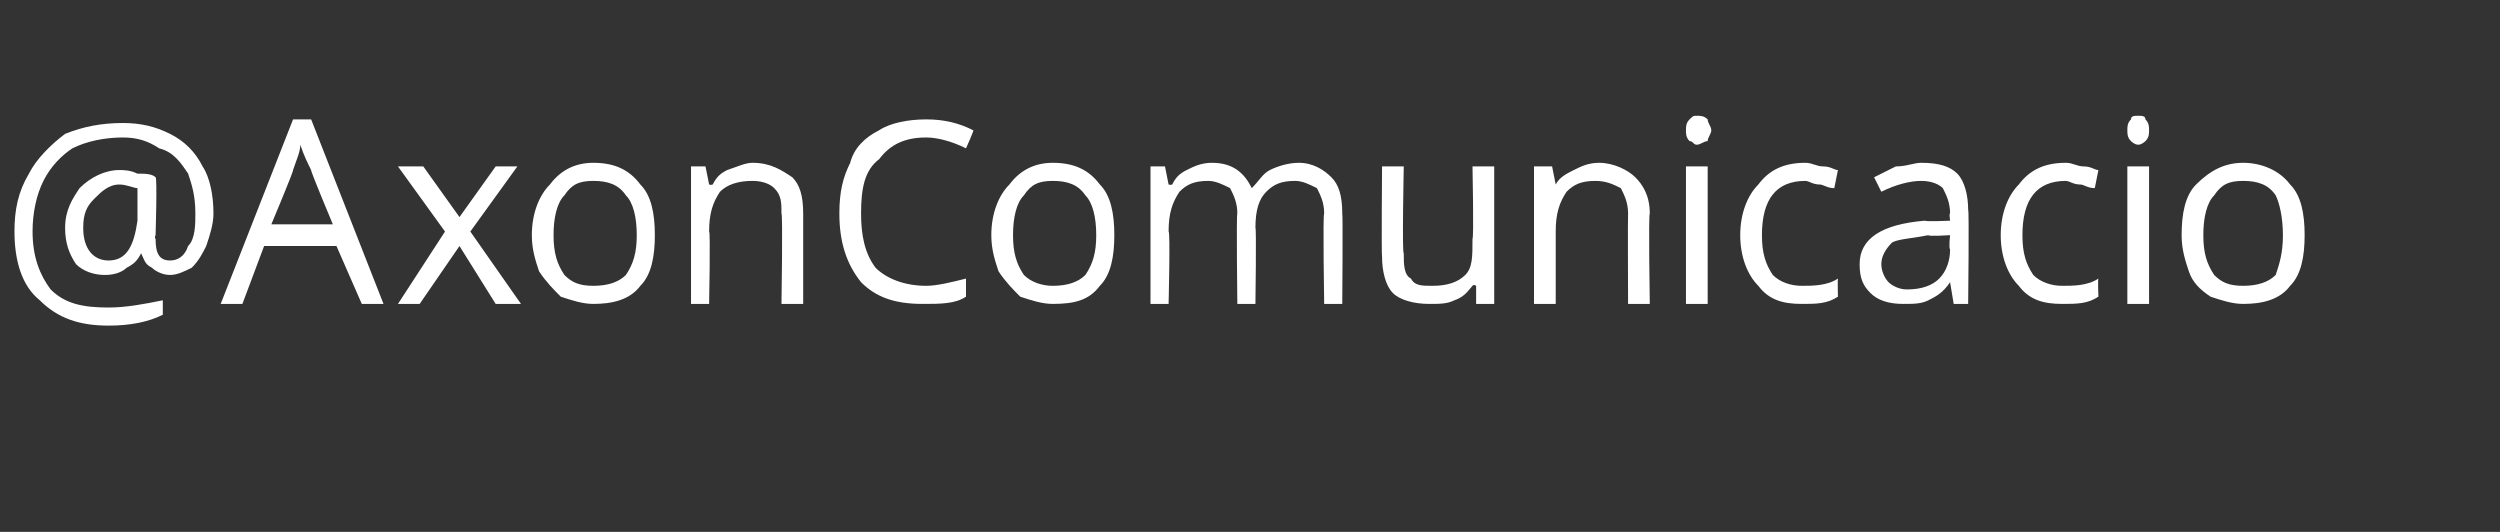 <?xml version="1.0" standalone="no"?><!DOCTYPE svg PUBLIC "-//W3C//DTD SVG 1.1//EN" "http://www.w3.org/Graphics/SVG/1.1/DTD/svg11.dtd"><svg xmlns="http://www.w3.org/2000/svg" version="1.1" width="69.1px" height="14.7px" viewBox="0 -3 69.1 14.7" style="top:-3px"><rect x="0" y="-3" width="69.1" height="14.7" fill="#333333" stroke="none"/>  <desc>@AxonComunicacio</desc>  <defs/>  <g id="Polygon31854">    <path d="M 5.9 2.9 C 5.9 3.2 5.8 3.5 5.7 3.8 C 5.6 4 5.5 4.2 5.3 4.4 C 5.1 4.5 4.9 4.6 4.7 4.6 C 4.5 4.6 4.3 4.5 4.2 4.4 C 4 4.3 4 4.2 3.9 4 C 3.9 4 3.9 4 3.9 4 C 3.8 4.2 3.7 4.3 3.5 4.4 C 3.4 4.5 3.2 4.6 2.9 4.6 C 2.6 4.6 2.3 4.5 2.1 4.3 C 1.9 4 1.8 3.7 1.8 3.3 C 1.8 2.8 2 2.5 2.2 2.2 C 2.5 1.9 2.9 1.7 3.3 1.7 C 3.4 1.7 3.6 1.7 3.8 1.8 C 4 1.8 4.2 1.8 4.3 1.9 C 4.35 1.89 4.3 3.5 4.3 3.5 C 4.3 3.5 4.26 3.57 4.3 3.6 C 4.3 4 4.4 4.2 4.7 4.2 C 4.9 4.2 5.1 4.1 5.2 3.8 C 5.4 3.6 5.4 3.2 5.4 2.9 C 5.4 2.4 5.3 2.1 5.2 1.8 C 5 1.5 4.8 1.2 4.4 1.1 C 4.1 0.9 3.8 0.8 3.4 0.8 C 2.9 0.8 2.4 0.9 2 1.1 C 1.7 1.3 1.4 1.6 1.2 2 C 1 2.4 0.9 2.9 0.9 3.4 C 0.9 4.1 1.1 4.6 1.4 5 C 1.8 5.4 2.3 5.5 3 5.5 C 3.5 5.5 4 5.4 4.5 5.3 C 4.5 5.3 4.5 5.7 4.5 5.7 C 4.1 5.9 3.6 6 3 6 C 2.2 6 1.6 5.8 1.1 5.3 C 0.6 4.9 0.4 4.2 0.4 3.4 C 0.4 2.8 0.5 2.3 0.8 1.8 C 1 1.4 1.4 1 1.8 0.7 C 2.3 0.5 2.8 0.4 3.4 0.4 C 3.9 0.4 4.3 0.5 4.7 0.7 C 5.1 0.9 5.4 1.2 5.6 1.6 C 5.8 1.9 5.9 2.4 5.9 2.9 Z M 2.3 3.3 C 2.3 3.9 2.6 4.2 3 4.2 C 3.5 4.2 3.7 3.8 3.8 3.1 C 3.8 3.1 3.8 2.2 3.8 2.2 C 3.7 2.2 3.5 2.1 3.3 2.1 C 3 2.1 2.8 2.3 2.6 2.5 C 2.4 2.7 2.3 2.9 2.3 3.3 Z M 10 5.4 L 9.3 3.8 L 7.3 3.8 L 6.7 5.4 L 6.1 5.4 L 8.1 0.3 L 8.6 0.3 L 10.6 5.4 L 10 5.4 Z M 9.2 3.2 C 9.2 3.2 8.57 1.7 8.6 1.7 C 8.5 1.5 8.4 1.3 8.3 1 C 8.3 1.2 8.2 1.4 8.1 1.7 C 8.13 1.7 7.5 3.2 7.5 3.2 L 9.2 3.2 Z M 12.3 3.4 L 11 1.6 L 11.7 1.6 L 12.7 3 L 13.7 1.6 L 14.3 1.6 L 13 3.4 L 14.4 5.4 L 13.7 5.4 L 12.7 3.8 L 11.6 5.4 L 11 5.4 L 12.3 3.4 Z M 18.1 3.5 C 18.1 4.1 18 4.6 17.7 4.9 C 17.4 5.3 16.9 5.4 16.4 5.4 C 16.1 5.4 15.8 5.3 15.5 5.2 C 15.3 5 15.1 4.8 14.9 4.5 C 14.8 4.2 14.7 3.9 14.7 3.5 C 14.7 2.9 14.9 2.4 15.2 2.1 C 15.5 1.7 15.9 1.5 16.4 1.5 C 17 1.5 17.4 1.7 17.7 2.1 C 18 2.4 18.1 2.9 18.1 3.5 Z M 15.3 3.5 C 15.3 4 15.4 4.3 15.6 4.6 C 15.8 4.8 16 4.9 16.4 4.9 C 16.8 4.9 17.1 4.8 17.3 4.6 C 17.5 4.3 17.6 4 17.6 3.5 C 17.6 3 17.5 2.6 17.3 2.4 C 17.1 2.1 16.8 2 16.4 2 C 16 2 15.8 2.1 15.6 2.4 C 15.4 2.6 15.3 3 15.3 3.5 Z M 21.6 5.4 C 21.6 5.4 21.64 2.93 21.6 2.9 C 21.6 2.6 21.6 2.4 21.4 2.2 C 21.3 2.1 21.1 2 20.8 2 C 20.4 2 20.1 2.1 19.9 2.3 C 19.7 2.6 19.6 2.9 19.6 3.4 C 19.64 3.39 19.6 5.4 19.6 5.4 L 19.1 5.4 L 19.1 1.6 L 19.5 1.6 L 19.6 2.1 C 19.6 2.1 19.65 2.12 19.7 2.1 C 19.8 1.9 19.9 1.8 20.1 1.7 C 20.4 1.6 20.6 1.5 20.8 1.5 C 21.3 1.5 21.6 1.7 21.9 1.9 C 22.1 2.1 22.2 2.4 22.2 2.9 C 22.2 2.91 22.2 5.4 22.2 5.4 L 21.6 5.4 Z M 26.7 1.1 C 26.3 0.9 25.9 0.8 25.6 0.8 C 25 0.8 24.6 1 24.3 1.4 C 23.9 1.7 23.8 2.2 23.8 2.9 C 23.8 3.5 23.9 4 24.2 4.4 C 24.5 4.7 25 4.9 25.6 4.9 C 25.9 4.9 26.3 4.8 26.7 4.7 C 26.7 4.7 26.7 5.2 26.7 5.2 C 26.4 5.4 26 5.4 25.5 5.4 C 24.7 5.4 24.2 5.2 23.8 4.8 C 23.4 4.3 23.2 3.7 23.2 2.9 C 23.2 2.3 23.3 1.9 23.5 1.5 C 23.6 1.1 23.9 0.8 24.3 0.6 C 24.6 0.4 25.1 0.3 25.6 0.3 C 26.1 0.3 26.5 0.4 26.9 0.6 C 26.94 0.57 26.7 1.1 26.7 1.1 C 26.7 1.1 26.7 1.07 26.7 1.1 Z M 30.8 3.5 C 30.8 4.1 30.7 4.6 30.4 4.9 C 30.1 5.3 29.7 5.4 29.1 5.4 C 28.8 5.4 28.5 5.3 28.2 5.2 C 28 5 27.8 4.8 27.6 4.5 C 27.5 4.2 27.4 3.9 27.4 3.5 C 27.4 2.9 27.6 2.4 27.9 2.1 C 28.2 1.7 28.6 1.5 29.1 1.5 C 29.7 1.5 30.1 1.7 30.4 2.1 C 30.7 2.4 30.8 2.9 30.8 3.5 Z M 28 3.5 C 28 4 28.1 4.3 28.3 4.6 C 28.5 4.8 28.8 4.9 29.1 4.9 C 29.5 4.9 29.8 4.8 30 4.6 C 30.2 4.3 30.3 4 30.3 3.5 C 30.3 3 30.2 2.6 30 2.4 C 29.8 2.1 29.5 2 29.1 2 C 28.7 2 28.5 2.1 28.3 2.4 C 28.1 2.6 28 3 28 3.5 Z M 36.6 5.4 C 36.6 5.4 36.56 2.92 36.6 2.9 C 36.6 2.6 36.5 2.4 36.4 2.2 C 36.2 2.1 36 2 35.8 2 C 35.4 2 35.2 2.1 35 2.3 C 34.8 2.5 34.7 2.8 34.7 3.3 C 34.73 3.26 34.7 5.4 34.7 5.4 L 34.2 5.4 C 34.2 5.4 34.17 2.92 34.2 2.9 C 34.2 2.6 34.1 2.4 34 2.2 C 33.8 2.1 33.6 2 33.4 2 C 33 2 32.8 2.1 32.6 2.3 C 32.4 2.6 32.3 2.9 32.3 3.4 C 32.35 3.39 32.3 5.4 32.3 5.4 L 31.8 5.4 L 31.8 1.6 L 32.2 1.6 L 32.3 2.1 C 32.3 2.1 32.36 2.12 32.4 2.1 C 32.5 1.9 32.6 1.8 32.8 1.7 C 33 1.6 33.2 1.5 33.5 1.5 C 34.1 1.5 34.4 1.8 34.6 2.2 C 34.6 2.2 34.6 2.2 34.6 2.2 C 34.8 2 34.9 1.8 35.1 1.7 C 35.3 1.6 35.6 1.5 35.9 1.5 C 36.3 1.5 36.6 1.7 36.8 1.9 C 37 2.1 37.1 2.4 37.1 2.9 C 37.12 2.91 37.1 5.4 37.1 5.4 L 36.6 5.4 Z M 38.8 1.6 C 38.8 1.6 38.75 4.04 38.8 4 C 38.8 4.3 38.8 4.6 39 4.7 C 39.1 4.9 39.3 4.9 39.6 4.9 C 40 4.9 40.3 4.8 40.5 4.6 C 40.7 4.4 40.7 4.1 40.7 3.6 C 40.74 3.58 40.7 1.6 40.7 1.6 L 41.3 1.6 L 41.3 5.4 L 40.8 5.4 L 40.8 4.9 C 40.8 4.9 40.73 4.85 40.7 4.9 C 40.6 5 40.5 5.2 40.2 5.3 C 40 5.4 39.8 5.4 39.5 5.4 C 39.1 5.4 38.7 5.3 38.5 5.1 C 38.3 4.9 38.2 4.5 38.2 4.1 C 38.18 4.06 38.2 1.6 38.2 1.6 L 38.8 1.6 Z M 45 5.4 C 45 5.4 44.99 2.93 45 2.9 C 45 2.6 44.9 2.4 44.8 2.2 C 44.6 2.1 44.4 2 44.1 2 C 43.7 2 43.5 2.1 43.3 2.3 C 43.1 2.6 43 2.9 43 3.4 C 43 3.39 43 5.4 43 5.4 L 42.4 5.4 L 42.4 1.6 L 42.9 1.6 L 43 2.1 C 43 2.1 43.01 2.12 43 2.1 C 43.1 1.9 43.3 1.8 43.5 1.7 C 43.7 1.6 43.9 1.5 44.2 1.5 C 44.6 1.5 45 1.7 45.2 1.9 C 45.4 2.1 45.6 2.4 45.6 2.9 C 45.56 2.91 45.6 5.4 45.6 5.4 L 45 5.4 Z M 47.2 5.4 L 46.6 5.4 L 46.6 1.6 L 47.2 1.6 L 47.2 5.4 Z M 46.6 0.6 C 46.6 0.5 46.6 0.4 46.7 0.3 C 46.8 0.2 46.8 0.2 46.9 0.2 C 47 0.2 47.1 0.2 47.2 0.3 C 47.2 0.4 47.3 0.5 47.3 0.6 C 47.3 0.7 47.2 0.8 47.2 0.9 C 47.1 0.9 47 1 46.9 1 C 46.8 1 46.8 0.9 46.7 0.9 C 46.6 0.8 46.6 0.7 46.6 0.6 Z M 50.8 5.2 C 50.5 5.4 50.2 5.4 49.8 5.4 C 49.3 5.4 48.9 5.3 48.6 4.9 C 48.3 4.6 48.1 4.1 48.1 3.5 C 48.1 2.9 48.3 2.4 48.6 2.1 C 48.9 1.7 49.3 1.5 49.9 1.5 C 50.1 1.5 50.2 1.6 50.4 1.6 C 50.6 1.6 50.7 1.7 50.8 1.7 C 50.8 1.7 50.7 2.2 50.7 2.2 C 50.5 2.2 50.4 2.1 50.3 2.1 C 50.1 2.1 50 2 49.9 2 C 49.1 2 48.7 2.5 48.7 3.5 C 48.7 4 48.8 4.3 49 4.6 C 49.2 4.8 49.5 4.9 49.8 4.9 C 50.1 4.9 50.5 4.9 50.8 4.7 C 50.79 4.73 50.8 5.2 50.8 5.2 C 50.8 5.2 50.79 5.23 50.8 5.2 Z M 54 5.4 L 53.9 4.8 C 53.9 4.8 53.87 4.82 53.9 4.8 C 53.7 5.1 53.5 5.2 53.3 5.3 C 53.1 5.4 52.9 5.4 52.6 5.4 C 52.2 5.4 51.9 5.3 51.7 5.1 C 51.5 4.9 51.4 4.7 51.4 4.3 C 51.4 3.6 52 3.2 53.2 3.1 C 53.24 3.13 53.9 3.1 53.9 3.1 C 53.9 3.1 53.87 2.88 53.9 2.9 C 53.9 2.6 53.8 2.4 53.7 2.2 C 53.6 2.1 53.4 2 53.1 2 C 52.8 2 52.4 2.1 52 2.3 C 52 2.3 51.8 1.9 51.8 1.9 C 52 1.8 52.2 1.7 52.4 1.6 C 52.7 1.6 52.9 1.5 53.1 1.5 C 53.6 1.5 53.9 1.6 54.1 1.8 C 54.3 2 54.4 2.4 54.4 2.8 C 54.43 2.8 54.4 5.4 54.4 5.4 L 54 5.4 Z M 52.7 5 C 53.1 5 53.4 4.9 53.6 4.7 C 53.8 4.5 53.9 4.2 53.9 3.9 C 53.86 3.85 53.9 3.5 53.9 3.5 C 53.9 3.5 53.29 3.54 53.3 3.5 C 52.8 3.6 52.5 3.6 52.3 3.7 C 52.1 3.9 52 4.1 52 4.3 C 52 4.5 52.1 4.7 52.2 4.8 C 52.3 4.9 52.5 5 52.7 5 Z M 58 5.2 C 57.7 5.4 57.4 5.4 57 5.4 C 56.5 5.4 56.1 5.3 55.8 4.9 C 55.5 4.6 55.3 4.1 55.3 3.5 C 55.3 2.9 55.5 2.4 55.8 2.1 C 56.1 1.7 56.5 1.5 57.1 1.5 C 57.3 1.5 57.4 1.6 57.6 1.6 C 57.8 1.6 57.9 1.7 58 1.7 C 58 1.7 57.9 2.2 57.9 2.2 C 57.7 2.2 57.6 2.1 57.5 2.1 C 57.3 2.1 57.2 2 57.1 2 C 56.3 2 55.9 2.5 55.9 3.5 C 55.9 4 56 4.3 56.2 4.6 C 56.4 4.8 56.7 4.9 57 4.9 C 57.3 4.9 57.7 4.9 58 4.7 C 57.98 4.73 58 5.2 58 5.2 C 58 5.2 57.98 5.23 58 5.2 Z M 59.4 5.4 L 58.8 5.4 L 58.8 1.6 L 59.4 1.6 L 59.4 5.4 Z M 58.8 0.6 C 58.8 0.5 58.8 0.4 58.9 0.3 C 58.9 0.2 59 0.2 59.1 0.2 C 59.2 0.2 59.3 0.2 59.3 0.3 C 59.4 0.4 59.4 0.5 59.4 0.6 C 59.4 0.7 59.4 0.8 59.3 0.9 C 59.3 0.9 59.2 1 59.1 1 C 59 1 58.9 0.9 58.9 0.9 C 58.8 0.8 58.8 0.7 58.8 0.6 Z M 63.7 3.5 C 63.7 4.1 63.6 4.6 63.3 4.9 C 63 5.3 62.5 5.4 62 5.4 C 61.7 5.4 61.4 5.3 61.1 5.2 C 60.8 5 60.6 4.8 60.5 4.5 C 60.4 4.2 60.3 3.9 60.3 3.5 C 60.3 2.9 60.4 2.4 60.7 2.1 C 61.1 1.7 61.5 1.5 62 1.5 C 62.5 1.5 63 1.7 63.3 2.1 C 63.6 2.4 63.7 2.9 63.7 3.5 Z M 60.9 3.5 C 60.9 4 61 4.3 61.2 4.6 C 61.4 4.8 61.6 4.9 62 4.9 C 62.4 4.9 62.7 4.8 62.9 4.6 C 63 4.3 63.1 4 63.1 3.5 C 63.1 3 63 2.6 62.9 2.4 C 62.7 2.1 62.4 2 62 2 C 61.6 2 61.4 2.1 61.2 2.4 C 61 2.6 60.9 3 60.9 3.5 Z " stroke="none" fill="#fff"/>  </g></svg>